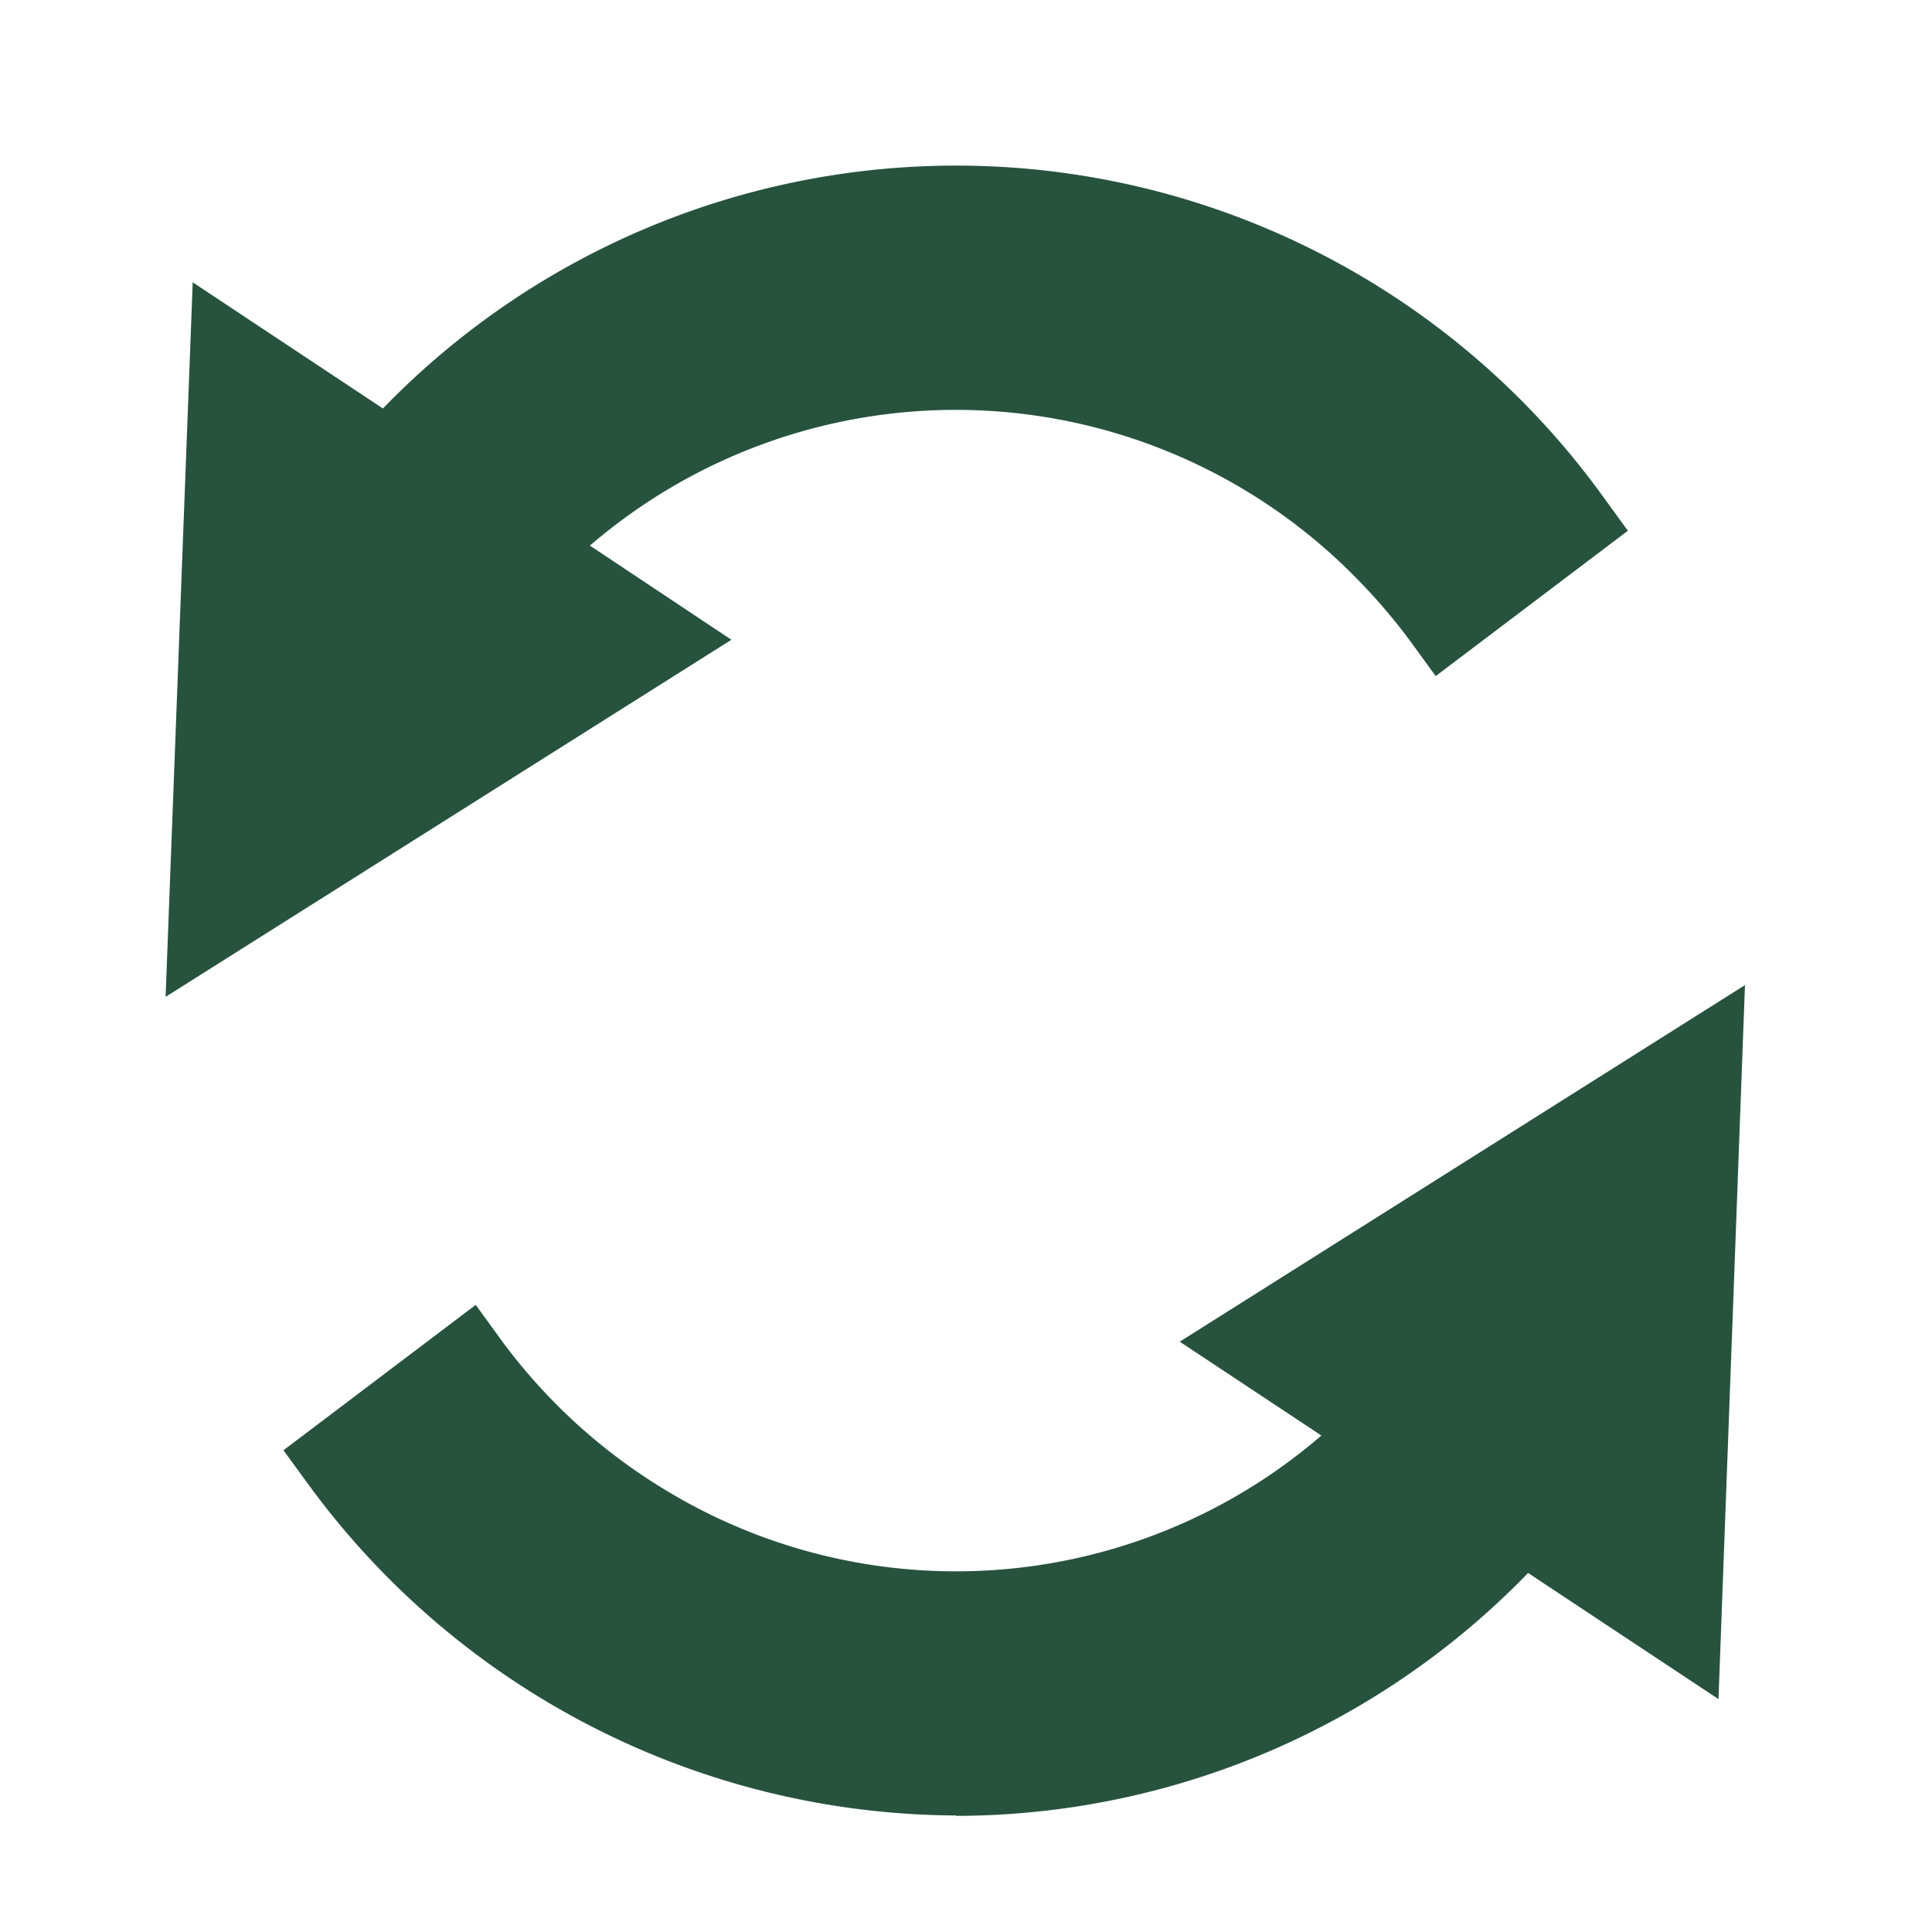 <svg xmlns="http://www.w3.org/2000/svg" xmlns:xlink="http://www.w3.org/1999/xlink" width="35" height="35" viewBox="0 0 35 35"><defs><clipPath id="a"><rect width="28.611" height="29.89" fill="#27533e"/></clipPath><clipPath id="c"><rect width="35" height="35"/></clipPath></defs><g id="b" clip-path="url(#c)"><g transform="translate(3 3)"><g clip-path="url(#a)"><path d="M.491,2.114,3.937,4.4A14.452,14.452,0,0,1,26.073,6.041l.418.574L23.009,9.248l-.417-.573a10.434,10.434,0,0,0-.962-1.141,10.162,10.162,0,0,0-13.943-.65L10.25,8.59,0,15.059Z" transform="translate(0 0)" fill="#27533e"/><path d="M13.913,26.831A14.613,14.613,0,0,1,2.148,20.788l-.418-.573,3.483-2.634.416.573A10.283,10.283,0,0,0,8.759,21a10.136,10.136,0,0,0,11.774-1.052l-2.566-1.7,10.24-6.46-.48,12.935-3.449-2.285a14.447,14.447,0,0,1-10.365,4.4" transform="translate(0.405 3.058)" fill="#27533e"/></g></g></g></svg>